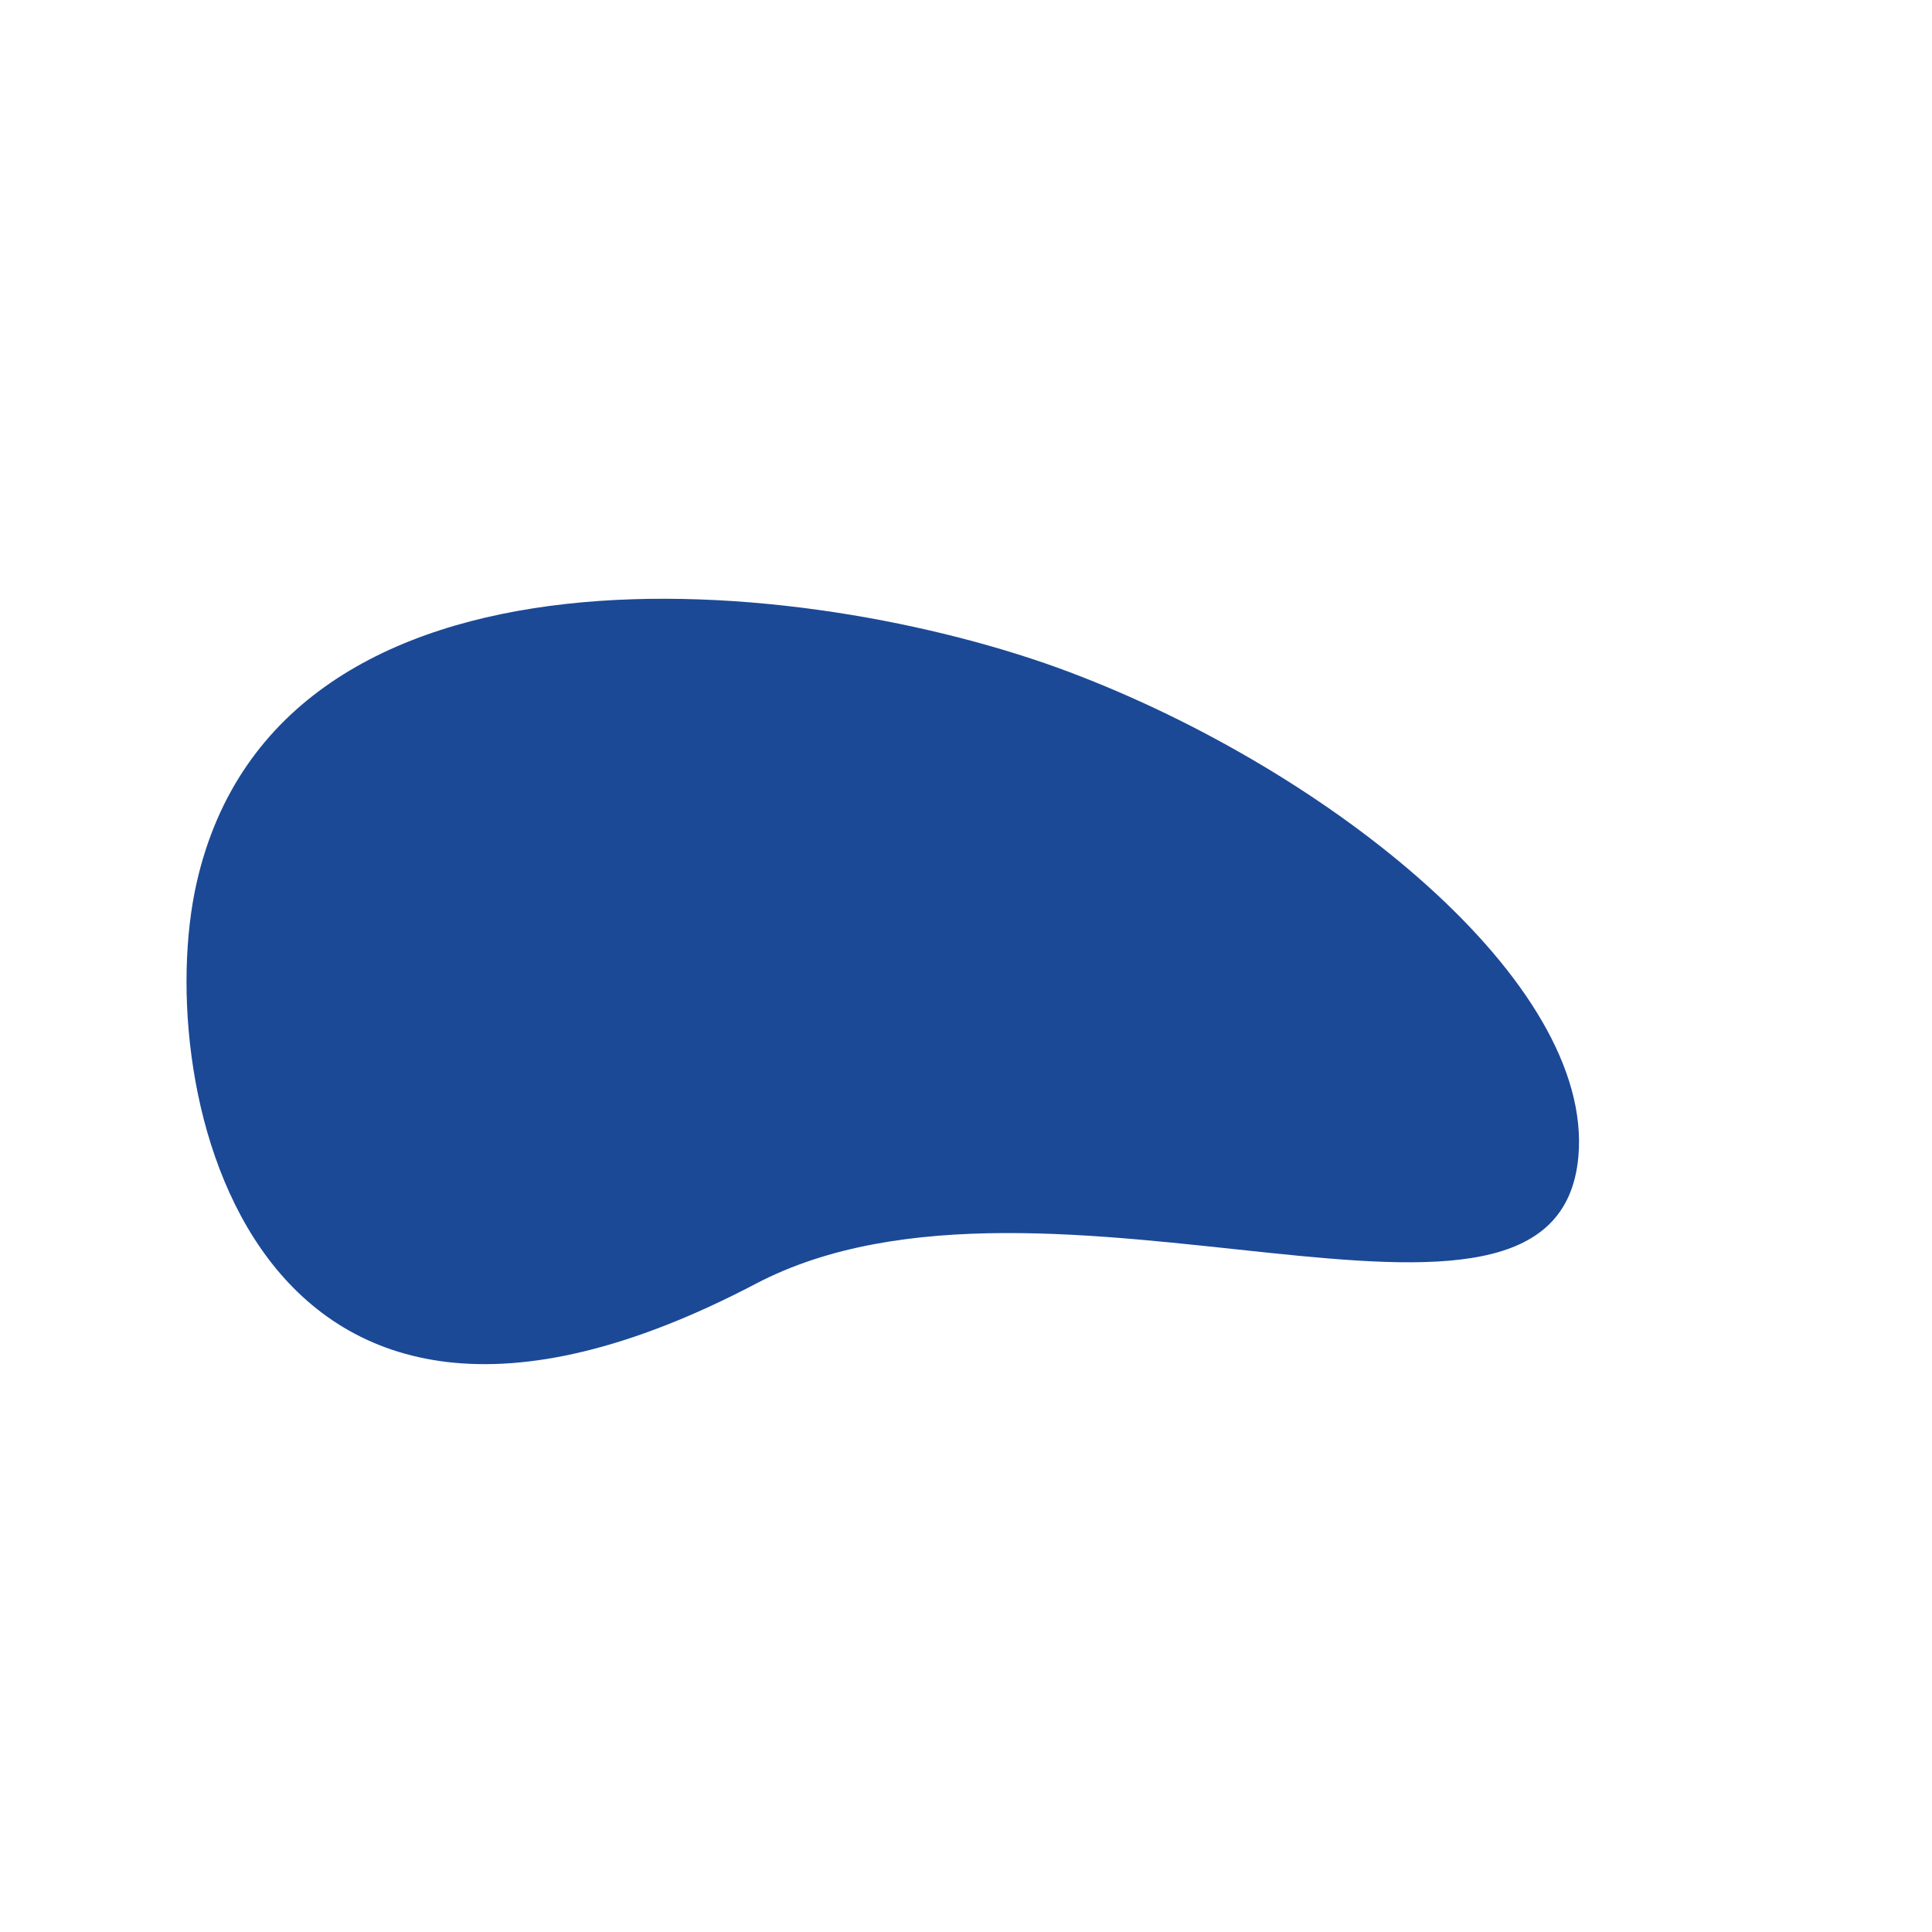 <?xml version="1.0" encoding="UTF-8"?>
<svg id="Layer_1" data-name="Layer 1" xmlns="http://www.w3.org/2000/svg" viewBox="0 0 800 800">
  <defs>
    <style>
      .cls-1 {
        fill: #1b4996;
      }
    </style>
  </defs>
  <path class="cls-1" d="M653.58,478.84c6.33-72.03-102.55-159.68-210.67-200.51-108.12-40.82-327.52-63.68-361.55,87.49-18.79,83.48,21.26,276.18,231.59,165.76,120.77-63.4,331.89,46.75,340.63-52.75Z"/>
</svg>